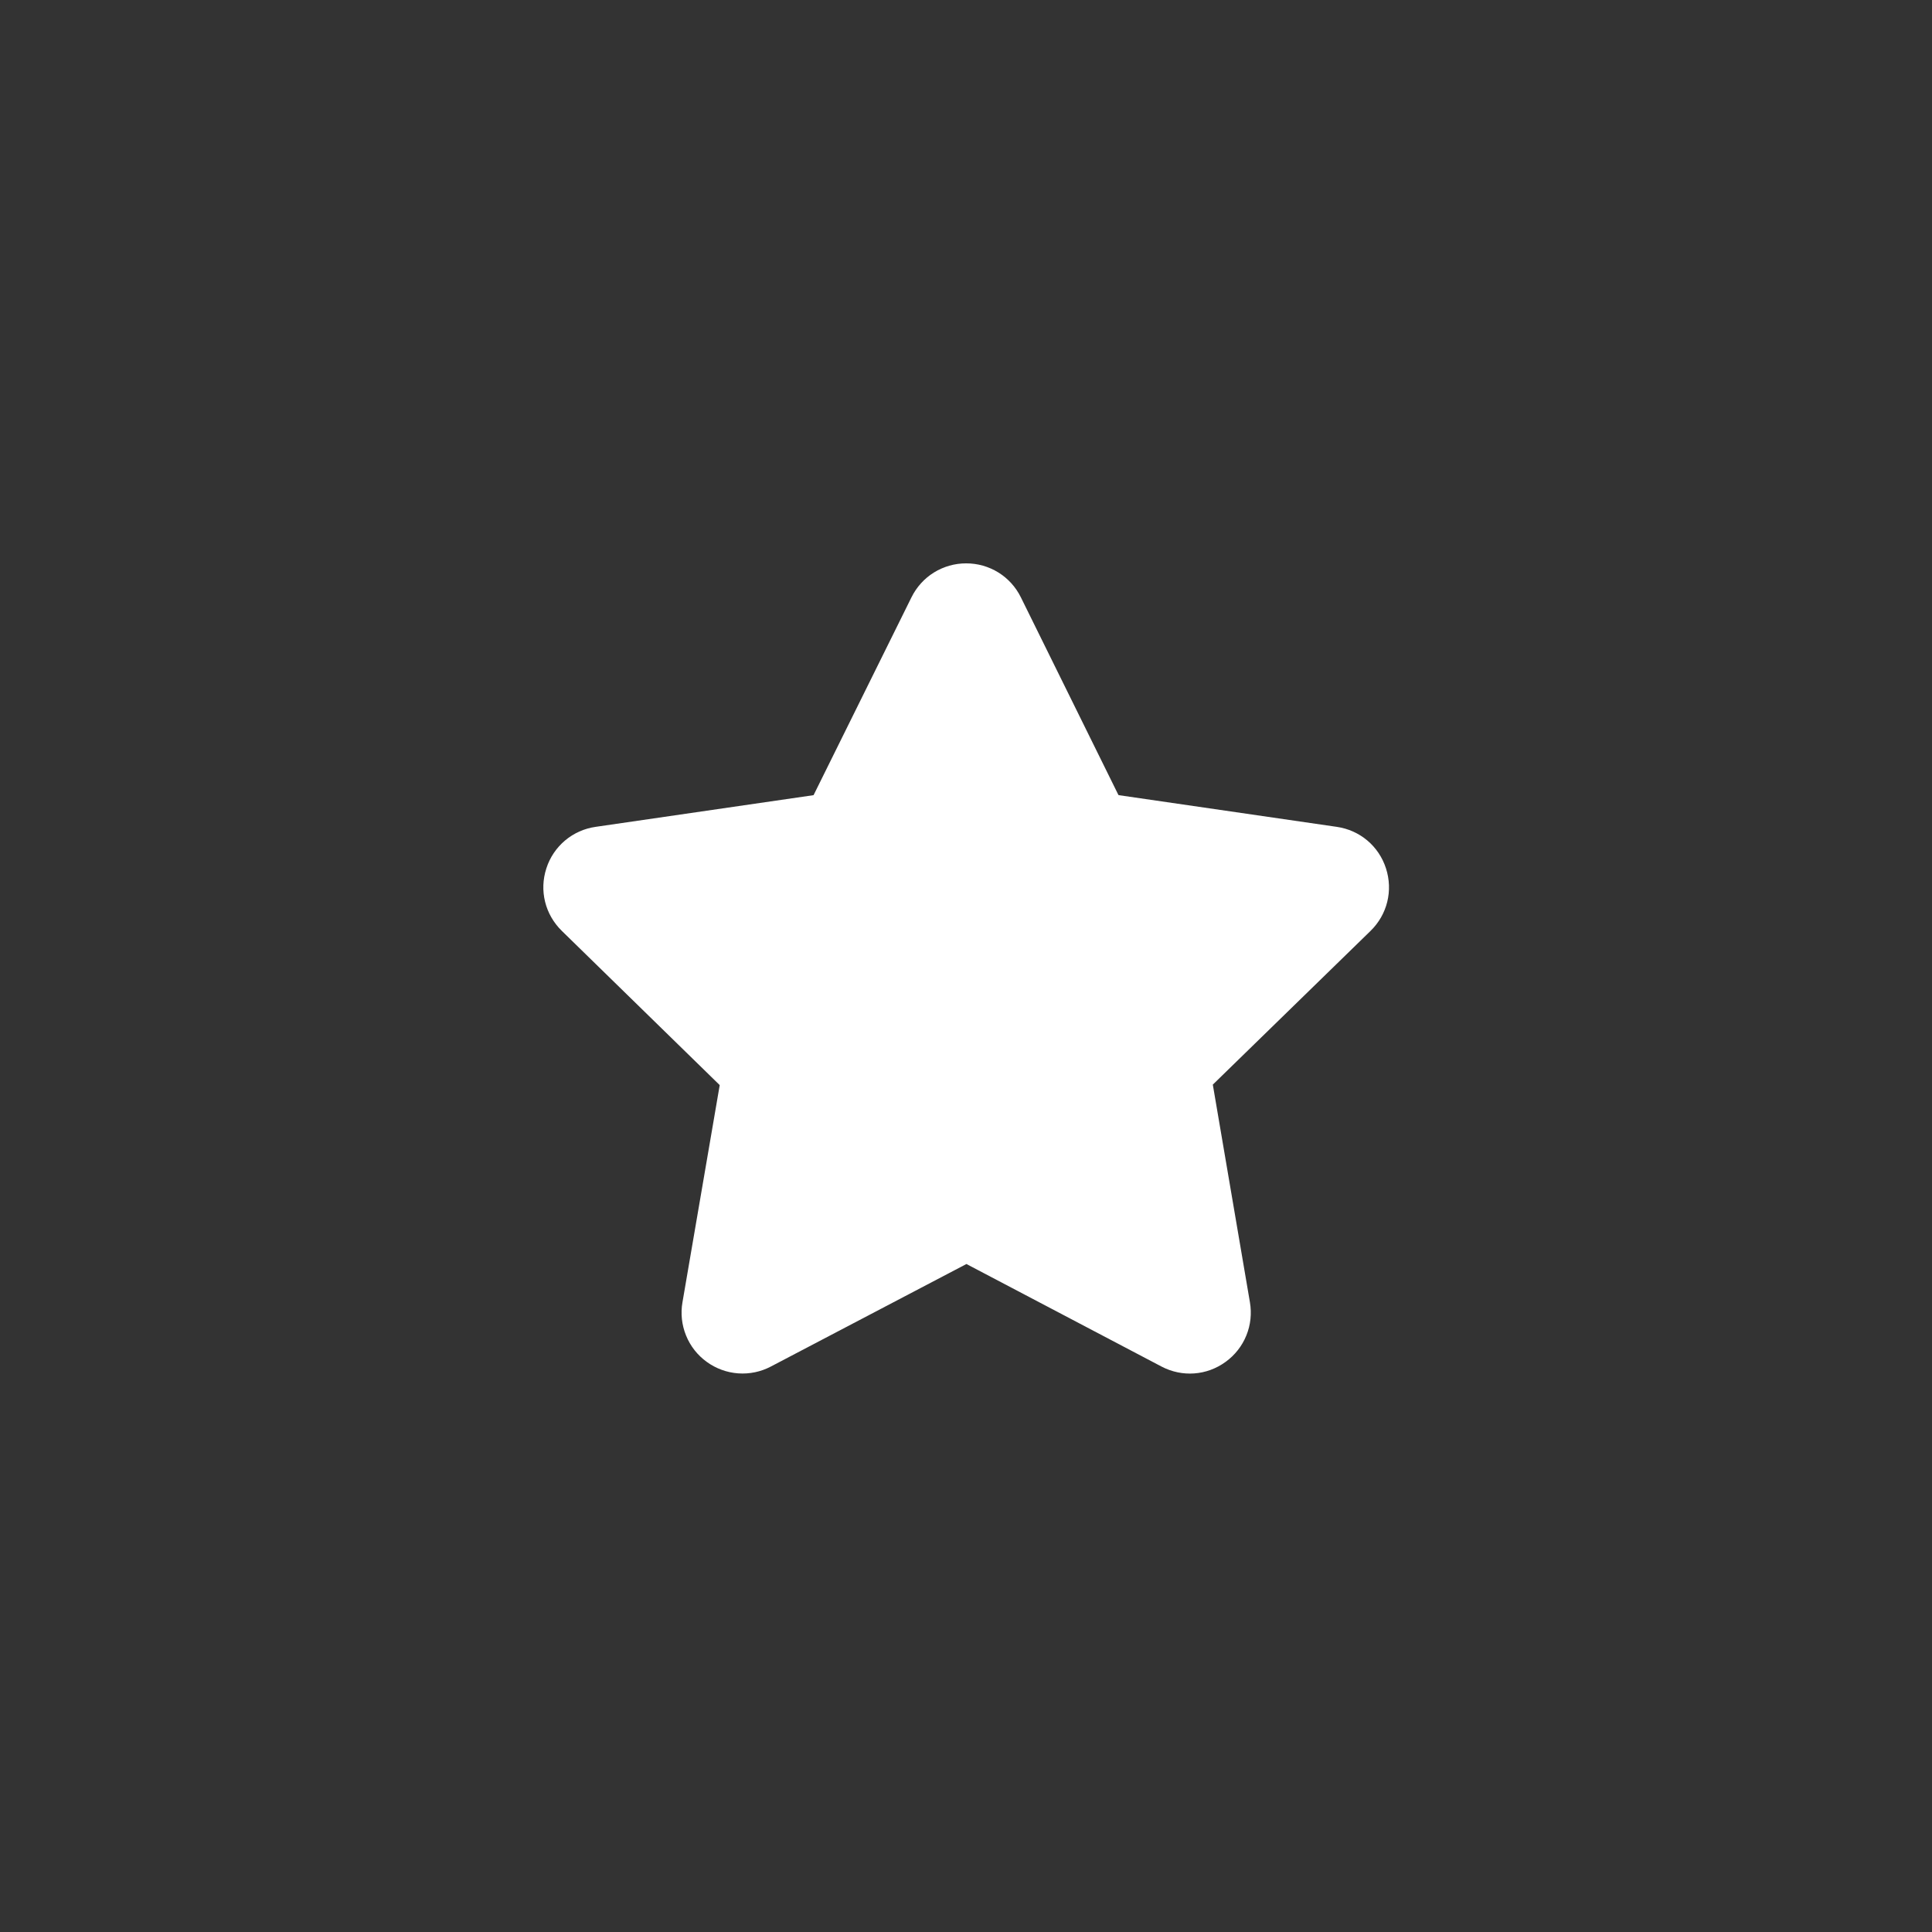 <?xml version="1.0" encoding="UTF-8"?> <svg xmlns="http://www.w3.org/2000/svg" width="40" height="40" viewBox="0 0 40 40" fill="none"><rect x="0" y="0" width="40" height="40" fill="#333333" stroke="none"/><path d="M23.154 16.456L21.136 12.367C21.032 12.156 20.871 11.977 20.671 11.853C20.471 11.729 20.239 11.663 20.004 11.664C19.768 11.663 19.537 11.729 19.336 11.853C19.136 11.977 18.975 12.156 18.871 12.367L16.844 16.463L12.332 17.119C12.098 17.152 11.879 17.25 11.698 17.402C11.518 17.554 11.384 17.753 11.312 17.978C11.162 18.438 11.285 18.934 11.632 19.273L14.901 22.466L14.13 26.961C14.089 27.193 14.115 27.432 14.204 27.65C14.292 27.869 14.441 28.058 14.632 28.196C14.822 28.334 15.048 28.417 15.283 28.434C15.518 28.451 15.753 28.402 15.961 28.292L20.009 26.17L24.046 28.292C24.474 28.517 24.984 28.481 25.375 28.196C25.566 28.058 25.715 27.869 25.804 27.65C25.893 27.432 25.918 27.193 25.878 26.961L25.11 22.456L28.376 19.273C28.723 18.934 28.844 18.439 28.695 17.978C28.546 17.517 28.155 17.188 27.676 17.119L23.163 16.463L23.154 16.456Z" fill="white"></path></svg> 